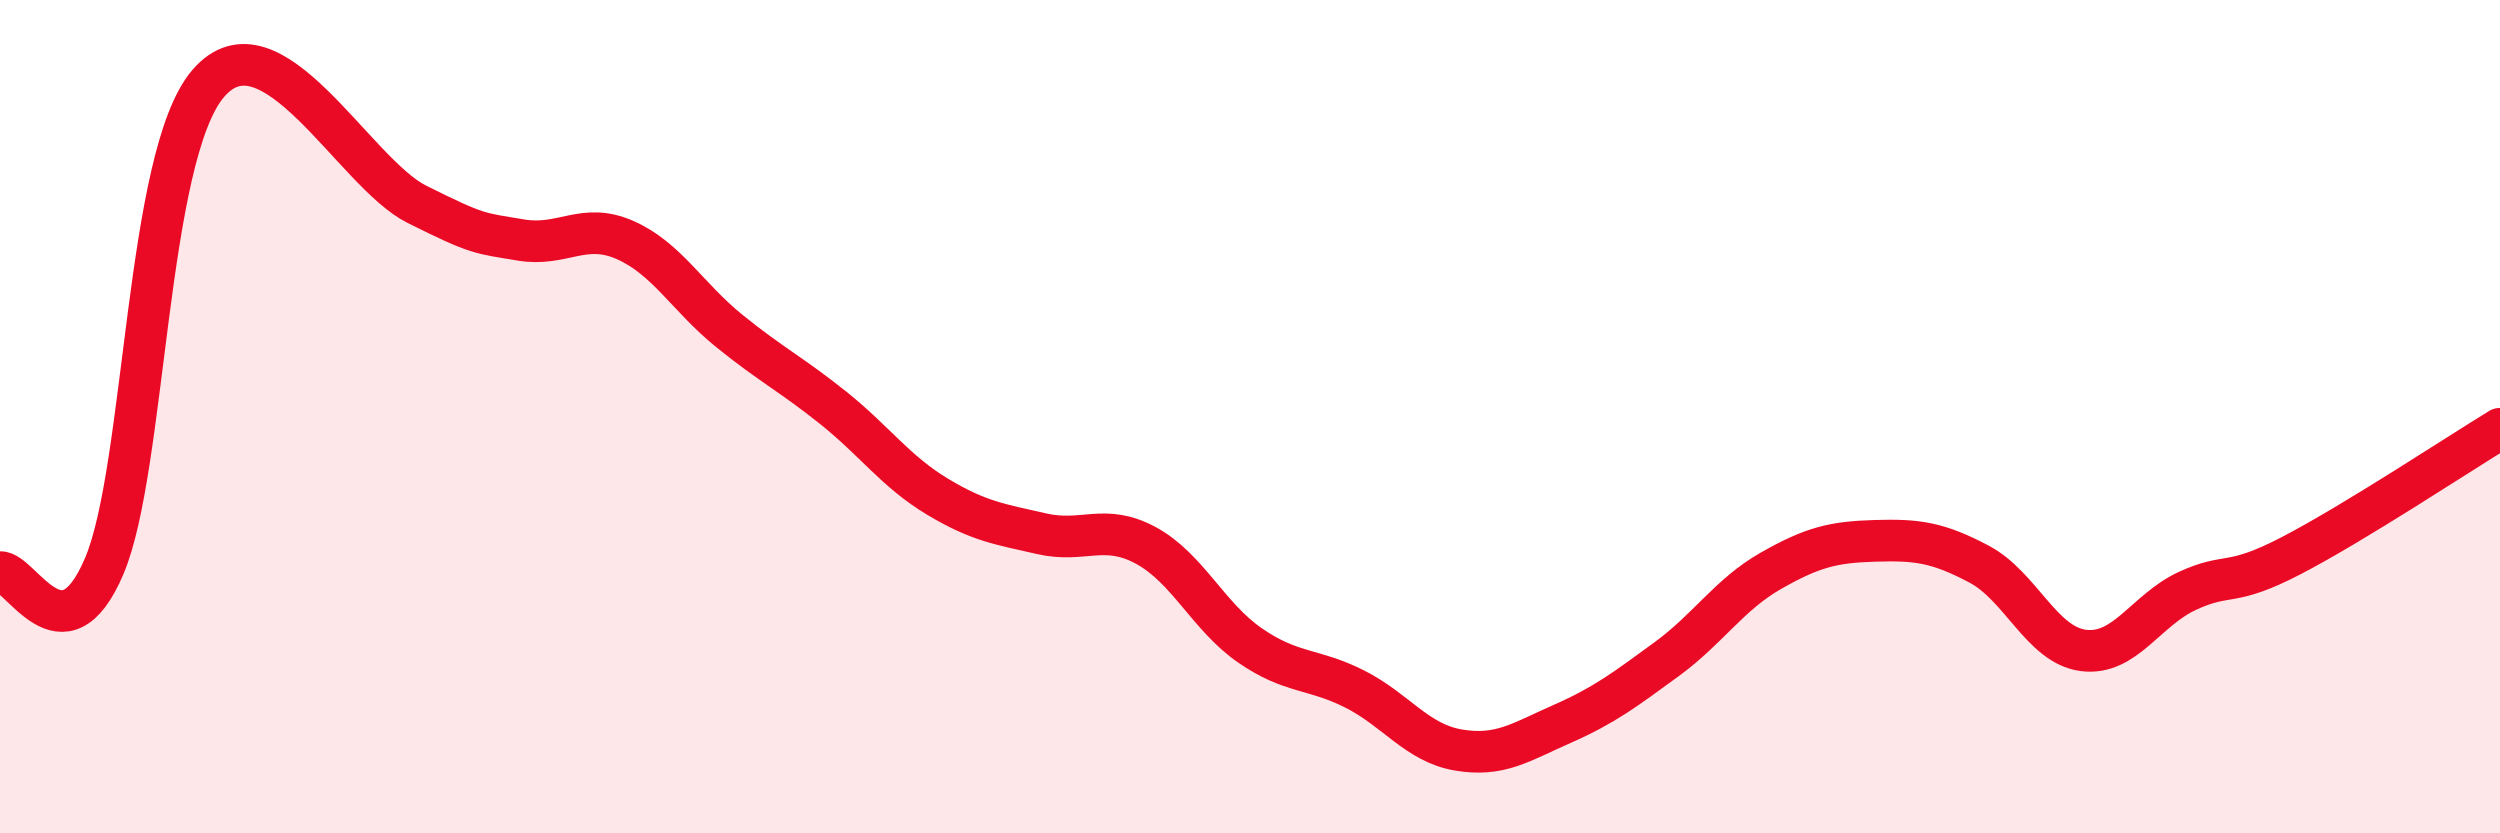 
    <svg width="60" height="20" viewBox="0 0 60 20" xmlns="http://www.w3.org/2000/svg">
      <path
        d="M 0,13.73 C 0.5,13.7 1.5,15.94 2.5,13.59 C 3.5,11.24 3.5,3.74 5,2 C 6.5,0.26 8.5,4.15 10,4.9 C 11.5,5.65 11.5,5.59 12.5,5.76 C 13.5,5.93 14,5.32 15,5.76 C 16,6.2 16.5,7.13 17.5,7.94 C 18.5,8.75 19,8.99 20,9.79 C 21,10.59 21.5,11.32 22.5,11.92 C 23.5,12.52 24,12.58 25,12.81 C 26,13.04 26.5,12.55 27.5,13.09 C 28.5,13.63 29,14.8 30,15.49 C 31,16.18 31.5,16.03 32.5,16.53 C 33.5,17.03 34,17.83 35,18 C 36,18.17 36.5,17.81 37.5,17.37 C 38.5,16.93 39,16.55 40,15.82 C 41,15.09 41.5,14.27 42.5,13.7 C 43.5,13.13 44,13.01 45,12.98 C 46,12.95 46.5,13.01 47.5,13.54 C 48.5,14.07 49,15.48 50,15.61 C 51,15.74 51.5,14.64 52.5,14.18 C 53.5,13.72 53.5,14.11 55,13.33 C 56.5,12.55 59,10.9 60,10.29L60 20L0 20Z"
        fill="#EB0A25"
        opacity="0.1"
        stroke-linecap="round"
        stroke-linejoin="round"
      />
      <path
        d="M 0,13.73 C 0.5,13.7 1.5,15.94 2.5,13.59 C 3.5,11.24 3.5,3.74 5,2 C 6.5,0.26 8.5,4.15 10,4.9 C 11.5,5.65 11.5,5.59 12.5,5.76 C 13.5,5.93 14,5.32 15,5.76 C 16,6.2 16.5,7.13 17.5,7.94 C 18.5,8.75 19,8.99 20,9.79 C 21,10.59 21.5,11.32 22.5,11.92 C 23.5,12.52 24,12.58 25,12.81 C 26,13.04 26.5,12.55 27.5,13.09 C 28.5,13.63 29,14.8 30,15.49 C 31,16.18 31.5,16.03 32.5,16.53 C 33.5,17.03 34,17.83 35,18 C 36,18.17 36.5,17.81 37.5,17.37 C 38.5,16.93 39,16.55 40,15.82 C 41,15.09 41.5,14.27 42.5,13.7 C 43.5,13.13 44,13.01 45,12.98 C 46,12.95 46.5,13.01 47.5,13.54 C 48.5,14.07 49,15.48 50,15.61 C 51,15.74 51.5,14.64 52.5,14.18 C 53.5,13.72 53.5,14.11 55,13.33 C 56.5,12.55 59,10.9 60,10.29"
        stroke="#EB0A25"
        stroke-width="1"
        fill="none"
        stroke-linecap="round"
        stroke-linejoin="round"
      />
    </svg>
  